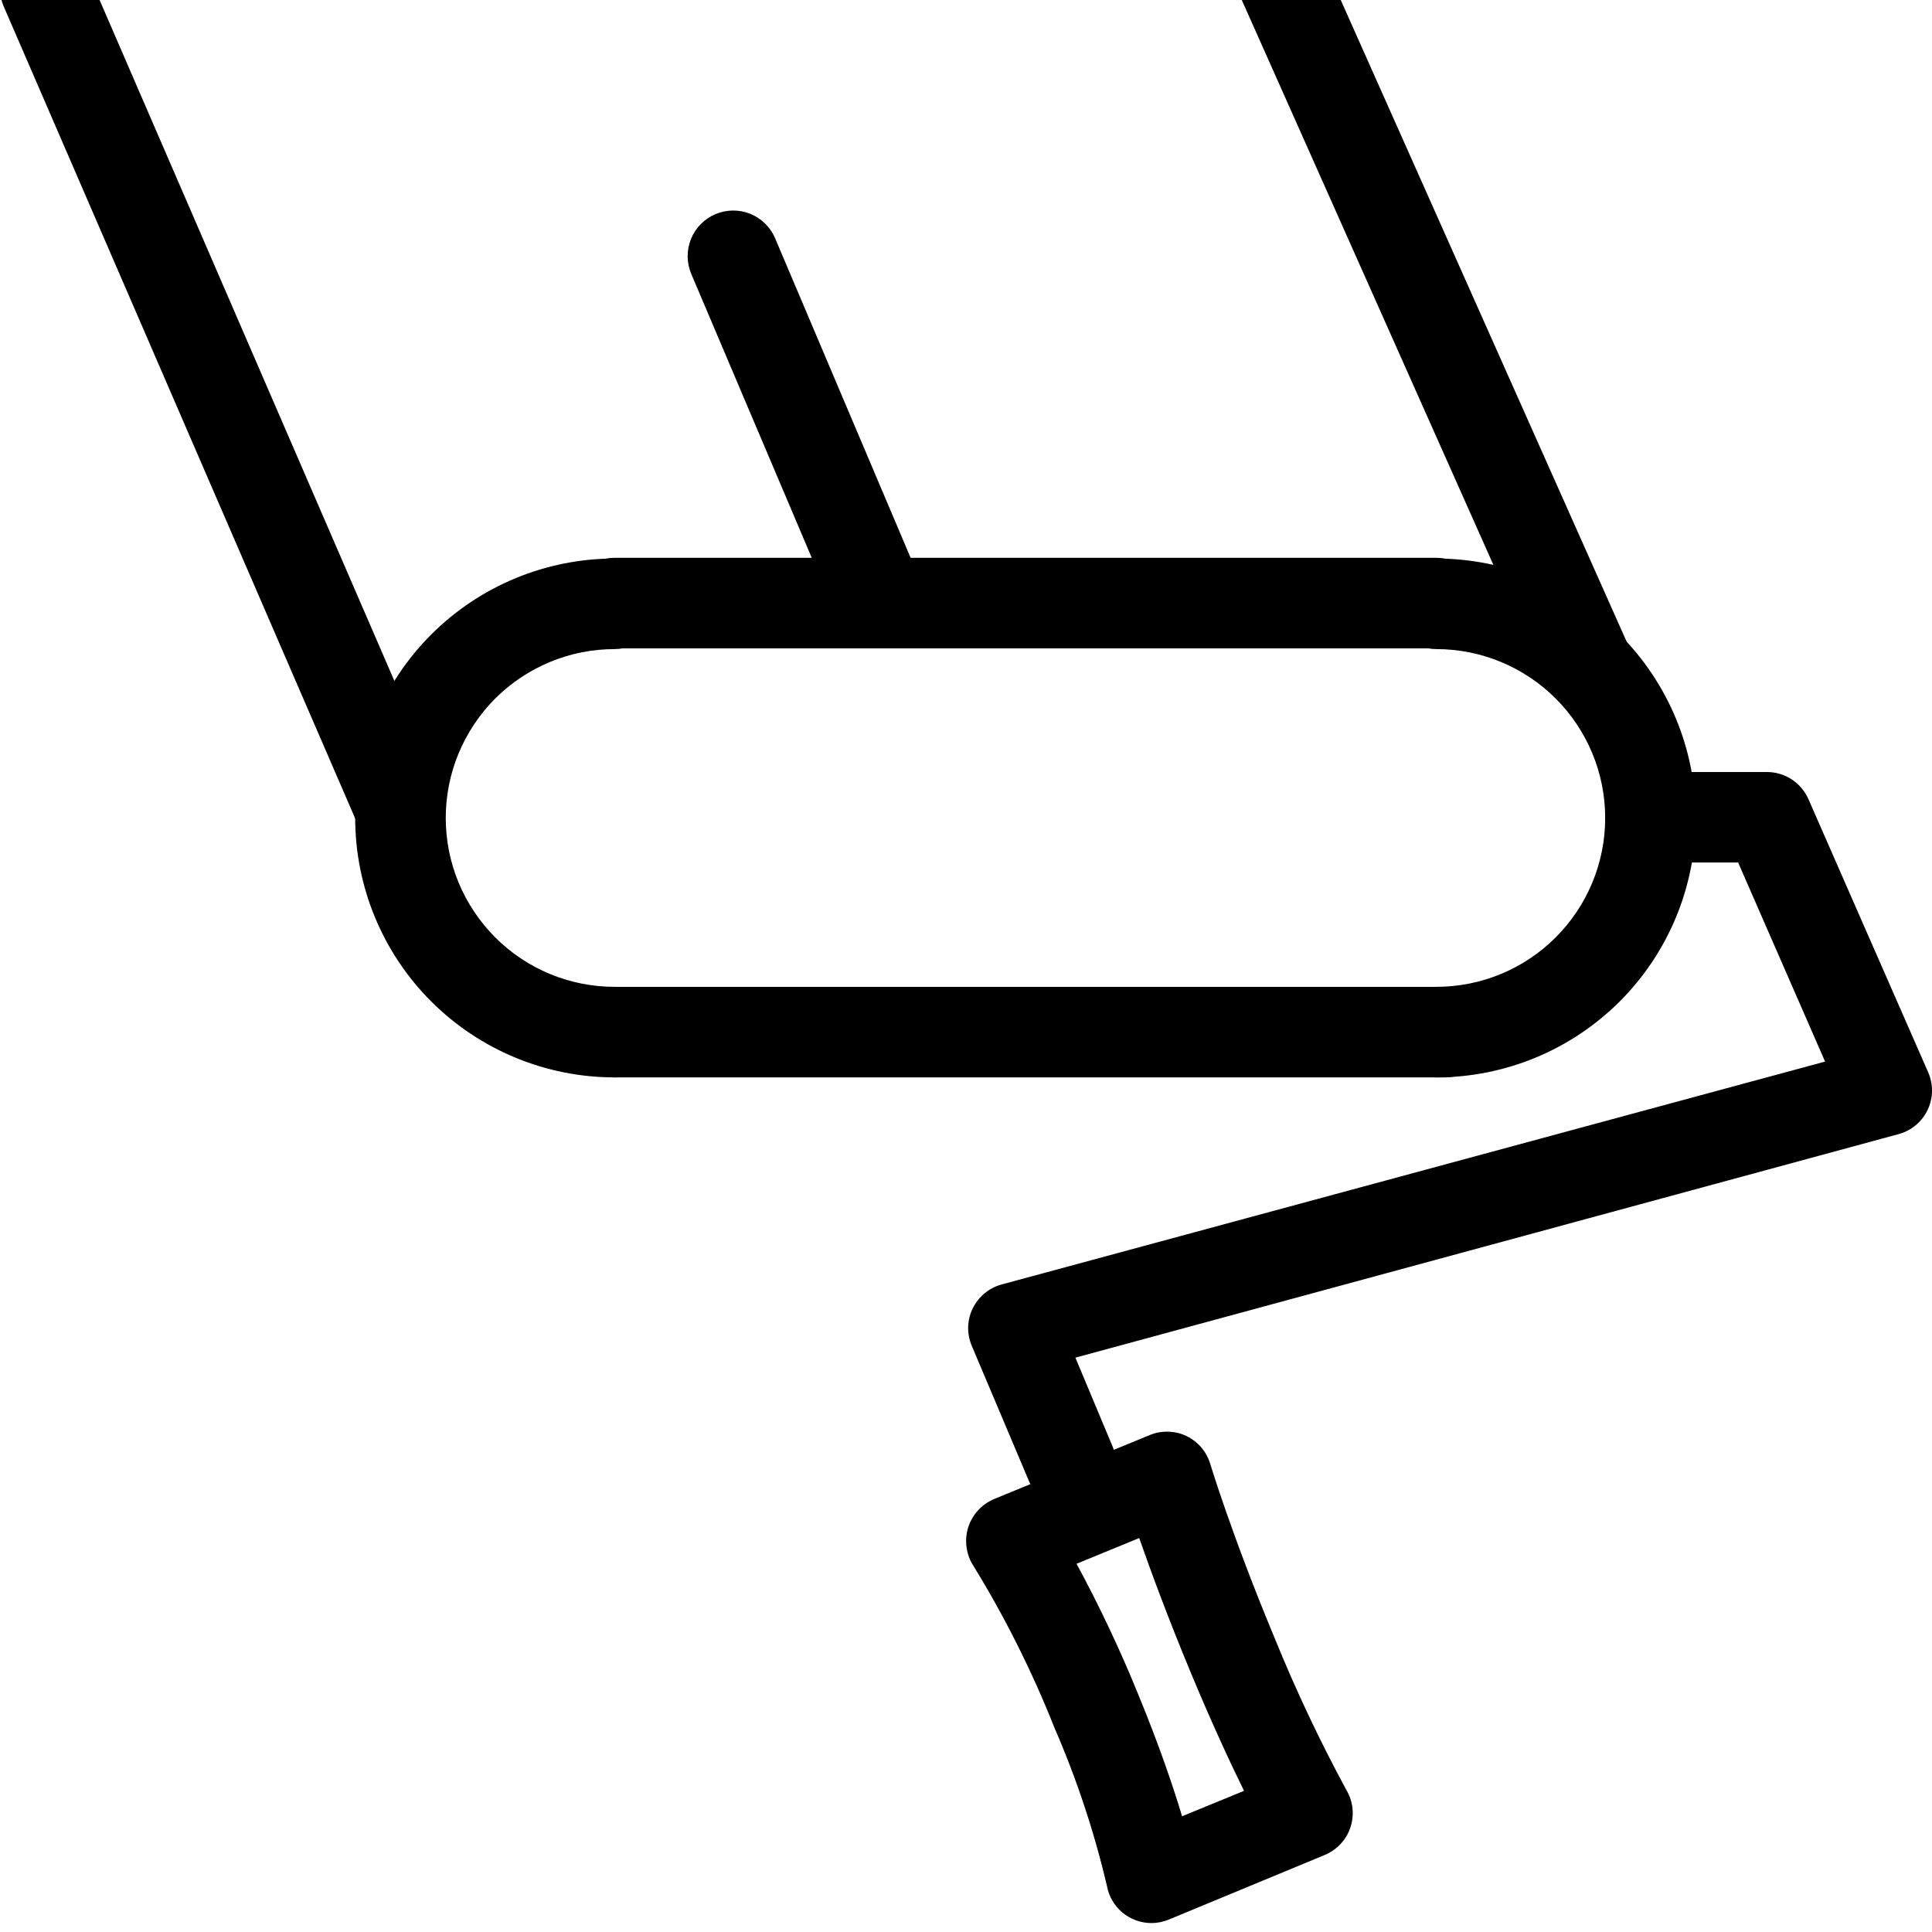 <?xml version="1.0" encoding="UTF-8"?> <svg xmlns="http://www.w3.org/2000/svg" width="32" height="32" viewBox="0 0 32 32" fill="none"> <path d="M10.18 17.845C9.041 17.845 7.948 17.392 7.142 16.587C6.336 15.781 5.883 14.688 5.883 13.548C5.883 12.409 6.336 11.316 7.142 10.51C7.948 9.704 9.041 9.251 10.18 9.251C10.379 9.251 10.57 9.33 10.71 9.471C10.851 9.612 10.93 9.802 10.93 10.001C10.93 10.2 10.851 10.391 10.71 10.532C10.57 10.672 10.379 10.751 10.18 10.751C9.813 10.751 9.449 10.823 9.11 10.964C8.77 11.105 8.462 11.311 8.202 11.57C7.943 11.83 7.737 12.139 7.596 12.478C7.455 12.817 7.383 13.181 7.383 13.548C7.383 13.916 7.455 14.279 7.596 14.619C7.737 14.958 7.943 15.266 8.202 15.526C8.462 15.786 8.77 15.992 9.11 16.133C9.449 16.273 9.813 16.345 10.18 16.345C10.279 16.345 10.376 16.365 10.467 16.402C10.558 16.44 10.641 16.495 10.71 16.565C10.78 16.635 10.835 16.717 10.873 16.808C10.911 16.899 10.93 16.997 10.93 17.095C10.93 17.194 10.911 17.291 10.873 17.382C10.835 17.473 10.78 17.556 10.71 17.625C10.641 17.695 10.558 17.75 10.467 17.788C10.376 17.826 10.279 17.845 10.18 17.845Z" fill="black"></path> <path d="M23.79 17.845C23.591 17.845 23.4 17.766 23.259 17.625C23.119 17.485 23.04 17.294 23.04 17.095C23.04 16.896 23.119 16.706 23.259 16.565C23.4 16.424 23.591 16.345 23.79 16.345C24.532 16.345 25.243 16.051 25.767 15.526C26.292 15.002 26.587 14.29 26.587 13.548C26.587 12.806 26.292 12.095 25.767 11.57C25.243 11.046 24.532 10.751 23.79 10.751C23.591 10.751 23.4 10.672 23.259 10.532C23.119 10.391 23.04 10.2 23.04 10.001C23.04 9.802 23.119 9.612 23.259 9.471C23.4 9.33 23.591 9.251 23.79 9.251C24.929 9.251 26.022 9.704 26.828 10.51C27.634 11.316 28.087 12.409 28.087 13.548C28.087 14.688 27.634 15.781 26.828 16.587C26.022 17.392 24.929 17.845 23.79 17.845Z" fill="black"></path> <path d="M23.79 10.739H10.18C9.981 10.739 9.791 10.66 9.65 10.52C9.509 10.379 9.43 10.188 9.43 9.989C9.43 9.79 9.509 9.6 9.65 9.459C9.791 9.319 9.981 9.239 10.18 9.239H23.79C23.989 9.239 24.179 9.319 24.32 9.459C24.461 9.6 24.54 9.79 24.54 9.989C24.54 10.188 24.461 10.379 24.32 10.52C24.179 10.66 23.989 10.739 23.79 10.739Z" fill="black"></path> <path d="M23.937 17.845H10.18C9.981 17.845 9.791 17.766 9.65 17.626C9.509 17.485 9.43 17.294 9.43 17.095C9.43 16.896 9.509 16.706 9.65 16.565C9.791 16.424 9.981 16.346 10.18 16.346H23.937C24.136 16.346 24.327 16.424 24.468 16.565C24.608 16.706 24.687 16.896 24.687 17.095C24.687 17.294 24.608 17.485 24.468 17.626C24.327 17.766 24.136 17.845 23.937 17.845Z" fill="black"></path> <path d="M14.489 10.508C14.341 10.511 14.195 10.469 14.071 10.388C13.947 10.307 13.849 10.19 13.791 10.054L11.449 4.536C11.371 4.351 11.37 4.144 11.445 3.958C11.52 3.773 11.666 3.625 11.85 3.547C12.034 3.469 12.242 3.467 12.428 3.542C12.613 3.618 12.761 3.763 12.839 3.948L15.179 9.466C15.257 9.649 15.259 9.855 15.185 10.039C15.111 10.223 14.967 10.371 14.784 10.449C14.691 10.488 14.59 10.509 14.489 10.508Z" fill="black"></path> <path d="M26.275 11.718C26.13 11.718 25.987 11.677 25.866 11.598C25.744 11.518 25.648 11.405 25.589 11.273L20.605 0.084C20.559 -0.006 20.533 -0.105 20.527 -0.206C20.521 -0.307 20.536 -0.408 20.57 -0.504C20.604 -0.599 20.657 -0.686 20.726 -0.76C20.795 -0.835 20.878 -0.894 20.971 -0.935C21.063 -0.976 21.163 -0.998 21.264 -1C21.365 -1.001 21.466 -0.983 21.559 -0.944C21.653 -0.906 21.738 -0.849 21.809 -0.777C21.88 -0.705 21.936 -0.619 21.973 -0.525L26.958 10.663C26.999 10.753 27.021 10.85 27.024 10.949C27.027 11.048 27.01 11.146 26.975 11.238C26.94 11.33 26.887 11.415 26.819 11.486C26.751 11.558 26.67 11.616 26.58 11.656C26.483 11.697 26.38 11.718 26.275 11.718Z" fill="black"></path> <path d="M6.626 14.129C6.48 14.13 6.336 14.087 6.214 14.007C6.091 13.927 5.995 13.813 5.936 13.679L0.053 0.087C-0.019 -0.095 -0.018 -0.297 0.057 -0.478C0.131 -0.658 0.273 -0.802 0.452 -0.88C0.631 -0.957 0.834 -0.962 1.016 -0.893C1.199 -0.823 1.347 -0.685 1.429 -0.509L7.314 13.084C7.353 13.175 7.375 13.272 7.376 13.37C7.378 13.469 7.36 13.567 7.324 13.658C7.288 13.75 7.233 13.833 7.165 13.904C7.096 13.975 7.014 14.031 6.924 14.07C6.83 14.11 6.728 14.13 6.626 14.129Z" fill="black"></path> <path d="M19.072 31.852C18.896 31.852 18.726 31.79 18.591 31.678C18.456 31.565 18.365 31.409 18.334 31.235C18.123 30.338 17.832 29.462 17.465 28.617C17.096 27.687 16.648 26.791 16.125 25.939C16.064 25.846 16.025 25.742 16.01 25.632C15.994 25.523 16.002 25.411 16.034 25.306C16.066 25.2 16.122 25.102 16.196 25.02C16.271 24.937 16.363 24.872 16.465 24.829L19.041 23.77C19.137 23.73 19.241 23.71 19.346 23.713C19.451 23.715 19.554 23.739 19.649 23.784C19.744 23.829 19.828 23.894 19.896 23.973C19.965 24.053 20.015 24.146 20.045 24.246C20.045 24.246 20.405 25.437 21.114 27.136C21.464 27.997 21.861 28.838 22.304 29.655C22.358 29.747 22.391 29.85 22.402 29.956C22.412 30.063 22.4 30.17 22.366 30.271C22.332 30.373 22.276 30.465 22.203 30.543C22.13 30.621 22.041 30.683 21.942 30.724L19.357 31.795C19.267 31.832 19.17 31.852 19.072 31.852ZM17.831 25.901C18.21 26.601 18.55 27.321 18.85 28.058C19.205 28.919 19.433 29.598 19.579 30.083L20.605 29.662C20.386 29.217 20.086 28.574 19.731 27.724C19.341 26.786 19.055 26.008 18.869 25.475L17.831 25.901Z" fill="black"></path> <path d="M17.736 24.999C17.588 24.999 17.444 24.955 17.321 24.873C17.198 24.792 17.103 24.675 17.046 24.539L16.093 22.285C16.053 22.188 16.033 22.083 16.036 21.977C16.039 21.872 16.064 21.768 16.11 21.673C16.157 21.577 16.224 21.492 16.306 21.423C16.388 21.355 16.483 21.304 16.586 21.276L30.229 17.583L28.789 14.286H27.337C27.138 14.286 26.947 14.207 26.806 14.067C26.666 13.926 26.587 13.735 26.587 13.537C26.587 13.338 26.666 13.147 26.806 13.006C26.947 12.866 27.138 12.787 27.337 12.787H29.265C29.411 12.787 29.554 12.829 29.676 12.909C29.798 12.989 29.894 13.103 29.953 13.236L31.936 17.759C31.979 17.857 32.001 17.963 32 18.07C31.999 18.176 31.975 18.282 31.93 18.378C31.885 18.475 31.82 18.561 31.738 18.631C31.657 18.7 31.562 18.751 31.46 18.781L17.812 22.487L18.429 23.961C18.506 24.144 18.506 24.351 18.431 24.534C18.355 24.718 18.21 24.865 18.026 24.942C17.934 24.979 17.836 24.998 17.736 24.999Z" fill="black"></path> </svg> 